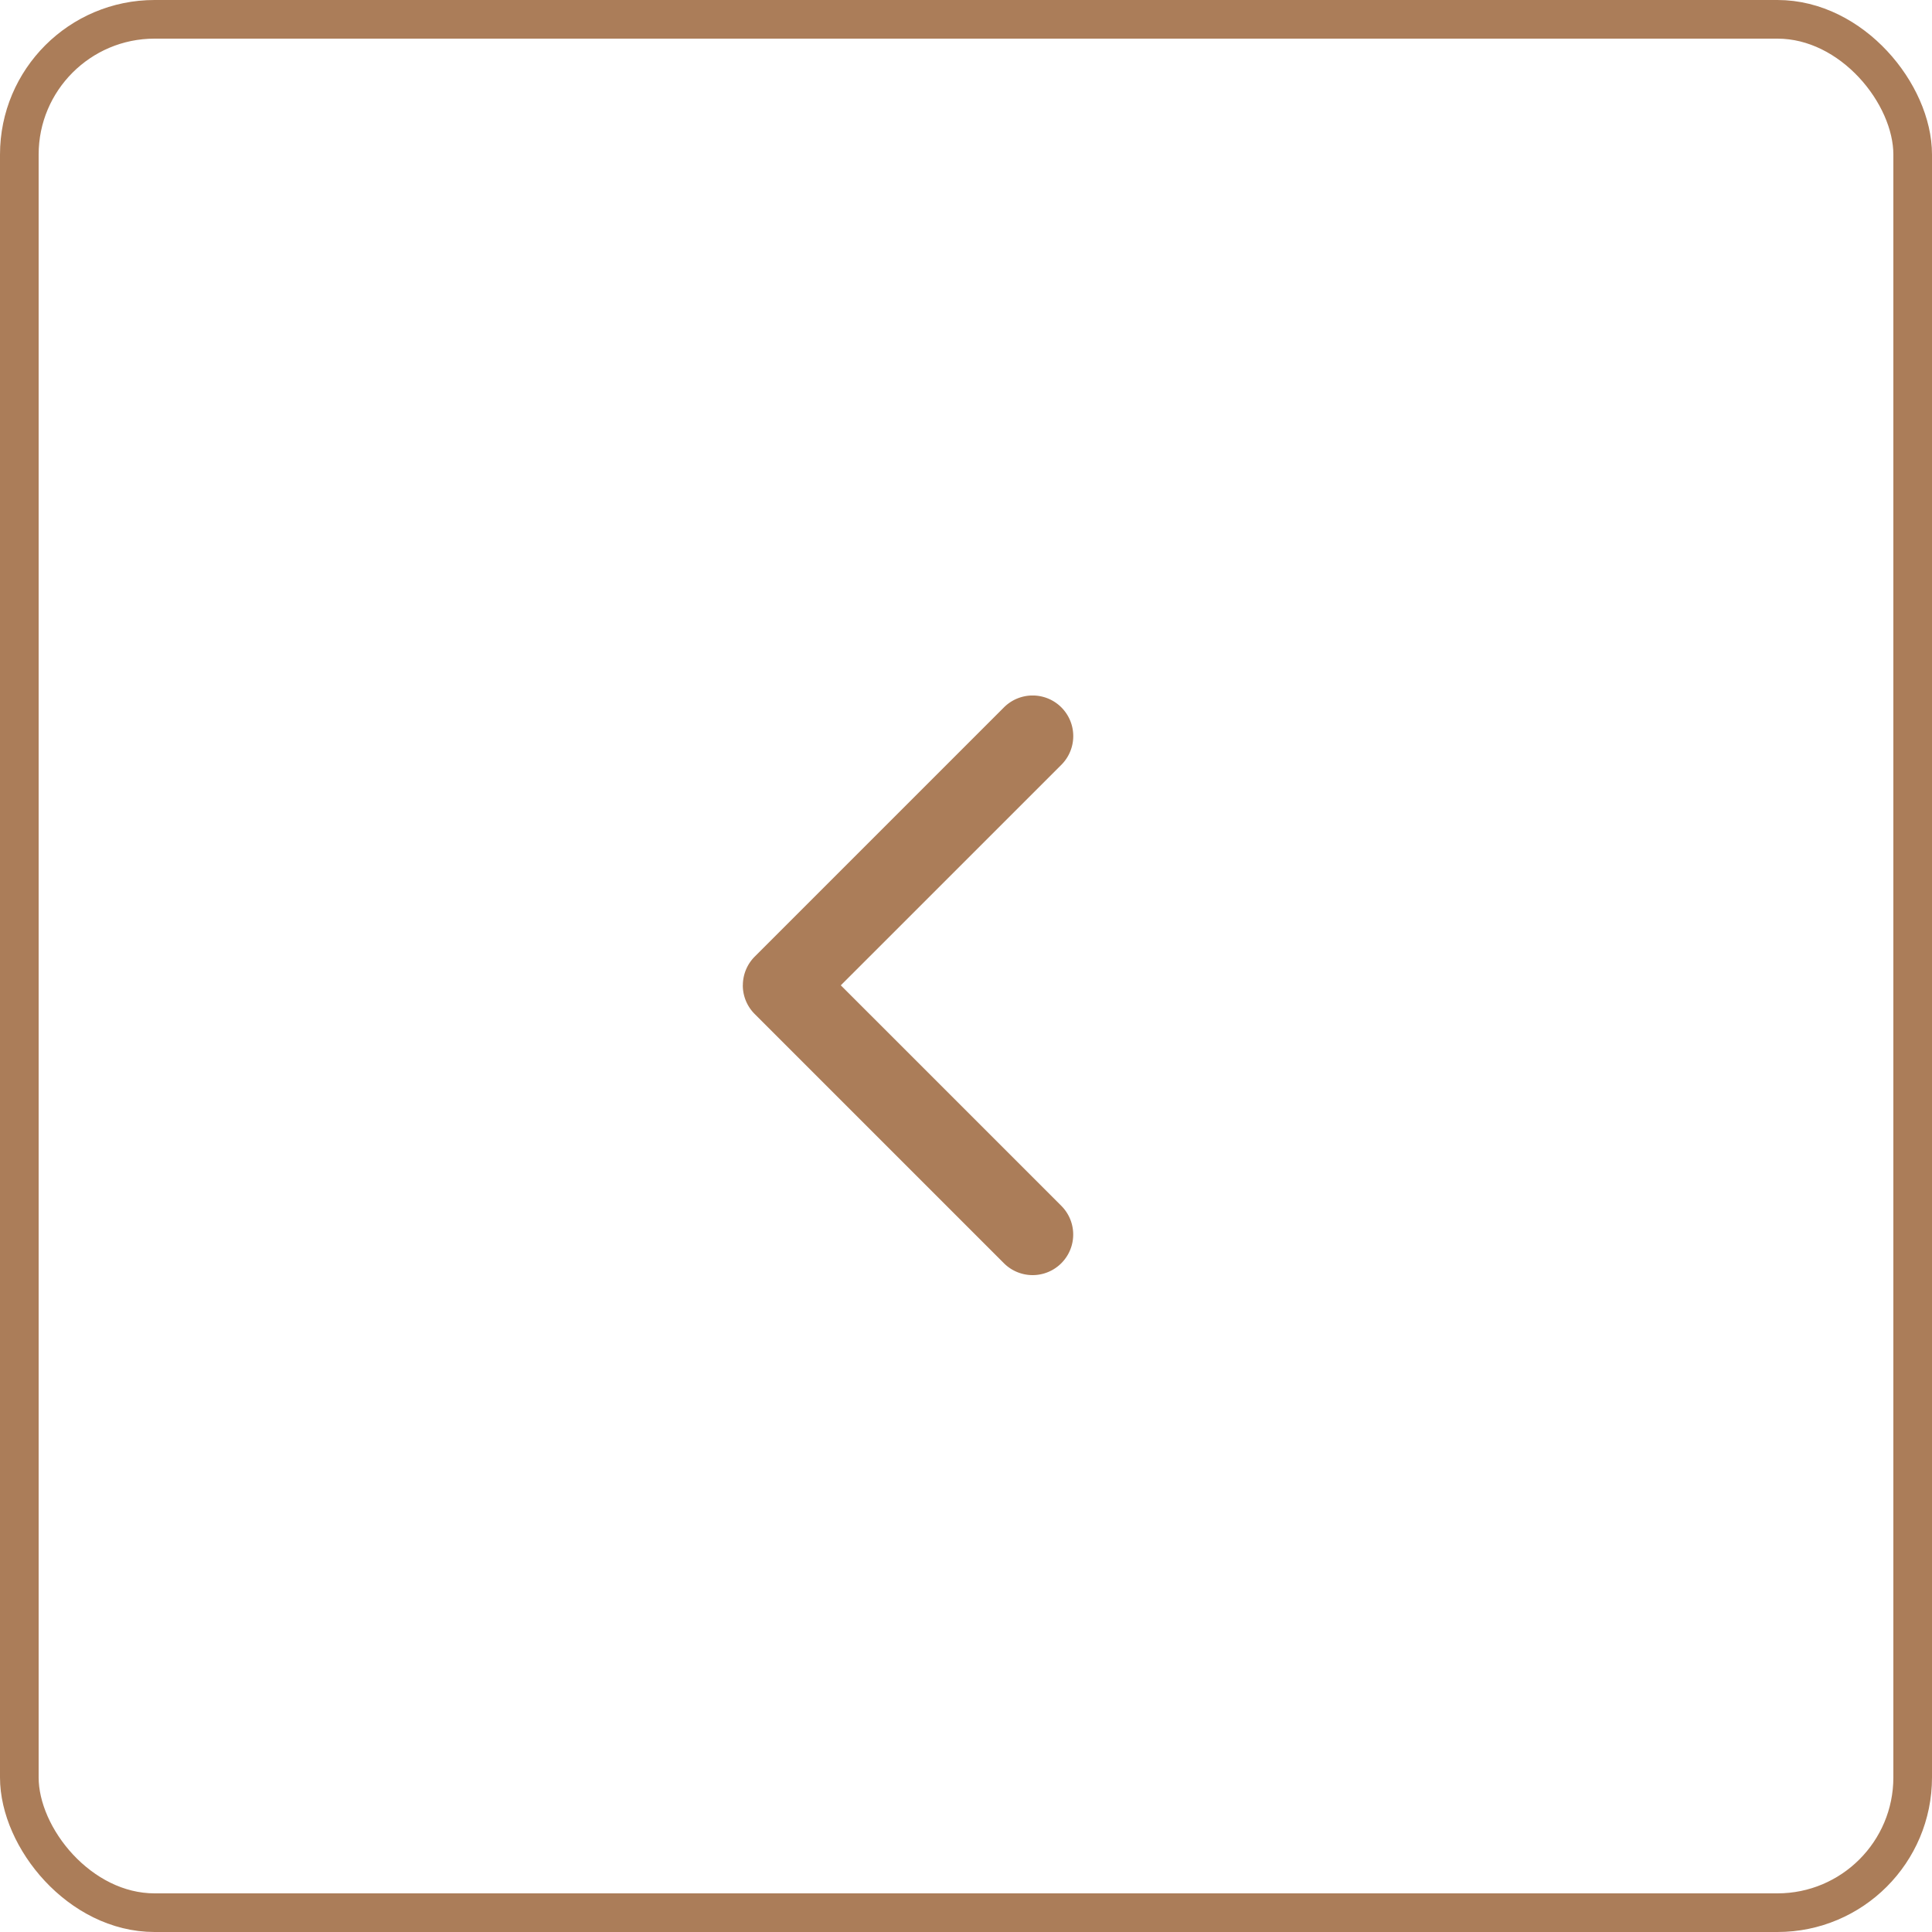 <svg width="50" height="50" fill="none" xmlns="http://www.w3.org/2000/svg"><rect x=".5" y=".5" width="49" height="49" rx="3.5" stroke="#AB7D59"/><g clip-path="url(#clip0)"><path d="M19.225 25.5c0-.269.103-.538.307-.743l6.45-6.45a1.05 1.05 0 111.486 1.486L21.76 25.5l5.707 5.707a1.05 1.05 0 01-1.486 1.485l-6.45-6.45a1.047 1.047 0 01-.307-.742z" fill="#AB7D59"/></g><defs><clipPath id="clip0"><path fill="#fff" transform="rotate(90 6.5 24.5)" d="M0 0h15v15H0z"/></clipPath></defs></svg>